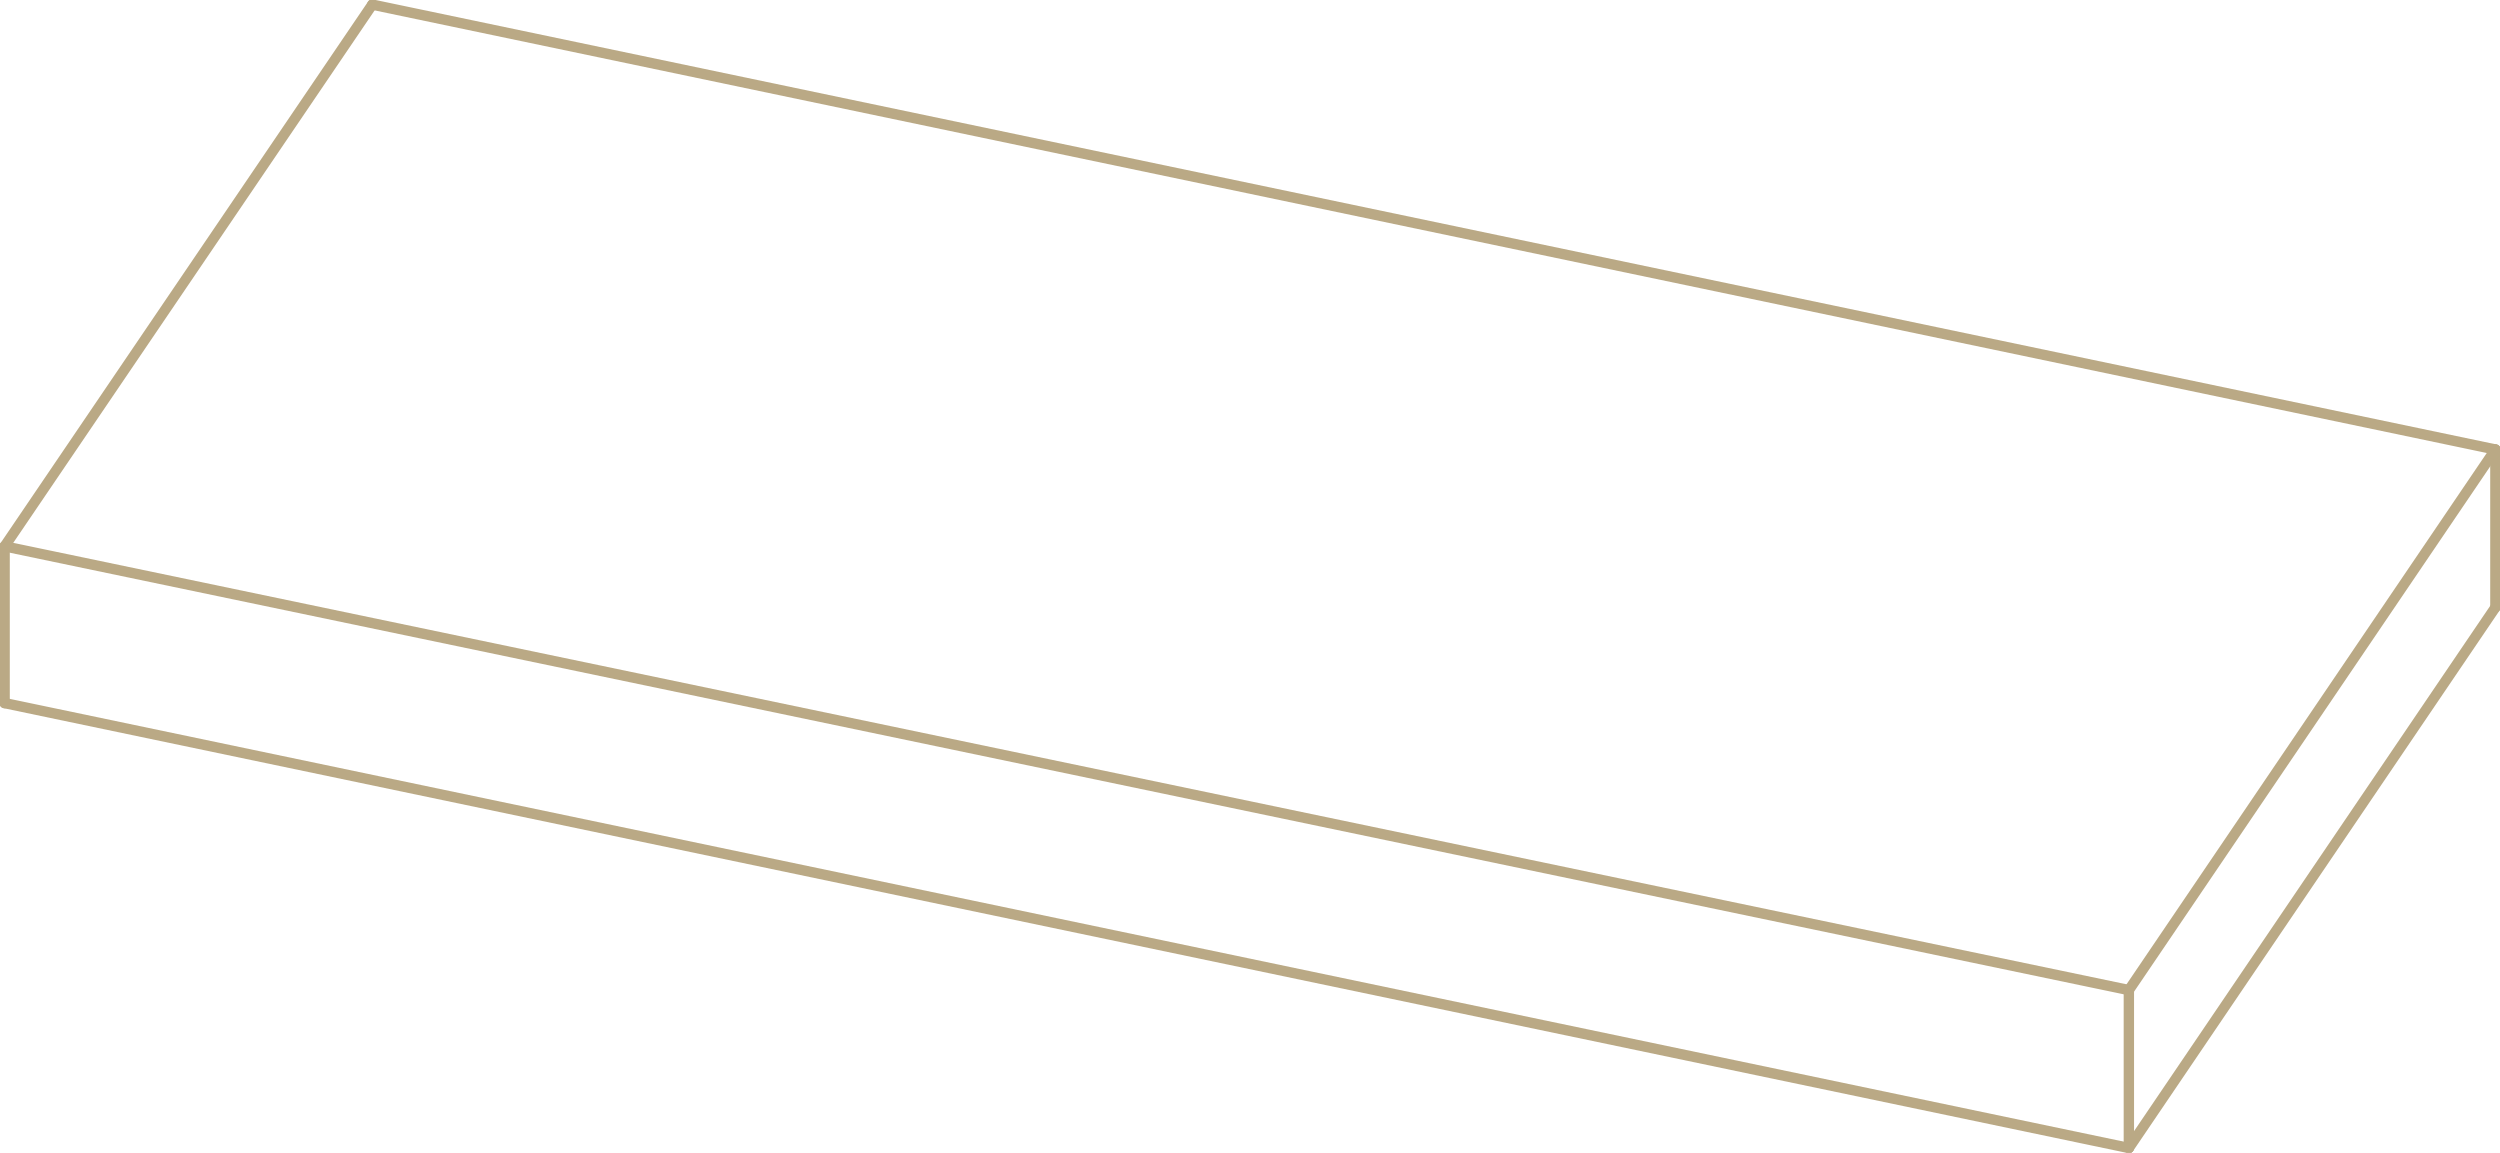 <?xml version="1.0" encoding="UTF-8"?> <svg xmlns="http://www.w3.org/2000/svg" id="Livello_2" viewBox="0 0 21.69 10"><defs><style> .cls-1 { fill: none; stroke: #baa985; stroke-linecap: round; stroke-linejoin: round; stroke-width: .09px; } </style></defs><g id="Livello_1-2" data-name="Livello_1"><g id="LINE"><line class="cls-1" x1=".04" y1="6.1" x2="18.47" y2="9.96"></line></g><g id="LINE-2" data-name="LINE"><line class="cls-1" x1="18.47" y1="9.96" x2="18.47" y2="8.59"></line></g><g id="LINE-3" data-name="LINE"><line class="cls-1" x1=".04" y1="4.74" x2="18.47" y2="8.59"></line></g><g id="LINE-4" data-name="LINE"><line class="cls-1" x1=".04" y1="6.1" x2=".04" y2="4.74"></line></g><g id="LINE-5" data-name="LINE"><line class="cls-1" x1="21.65" y1="3.9" x2="3.23" y2=".04"></line></g><g id="LINE-6" data-name="LINE"><line class="cls-1" x1="21.65" y1="5.27" x2="21.65" y2="3.9"></line></g><g id="LINE-7" data-name="LINE"><line class="cls-1" x1="18.47" y1="9.96" x2="21.65" y2="5.27"></line></g><g id="LINE-8" data-name="LINE"><line class="cls-1" x1="18.47" y1="8.59" x2="21.65" y2="3.9"></line></g><g id="LINE-9" data-name="LINE"><line class="cls-1" x1="3.23" y1=".04" x2=".04" y2="4.74"></line></g></g></svg> 
